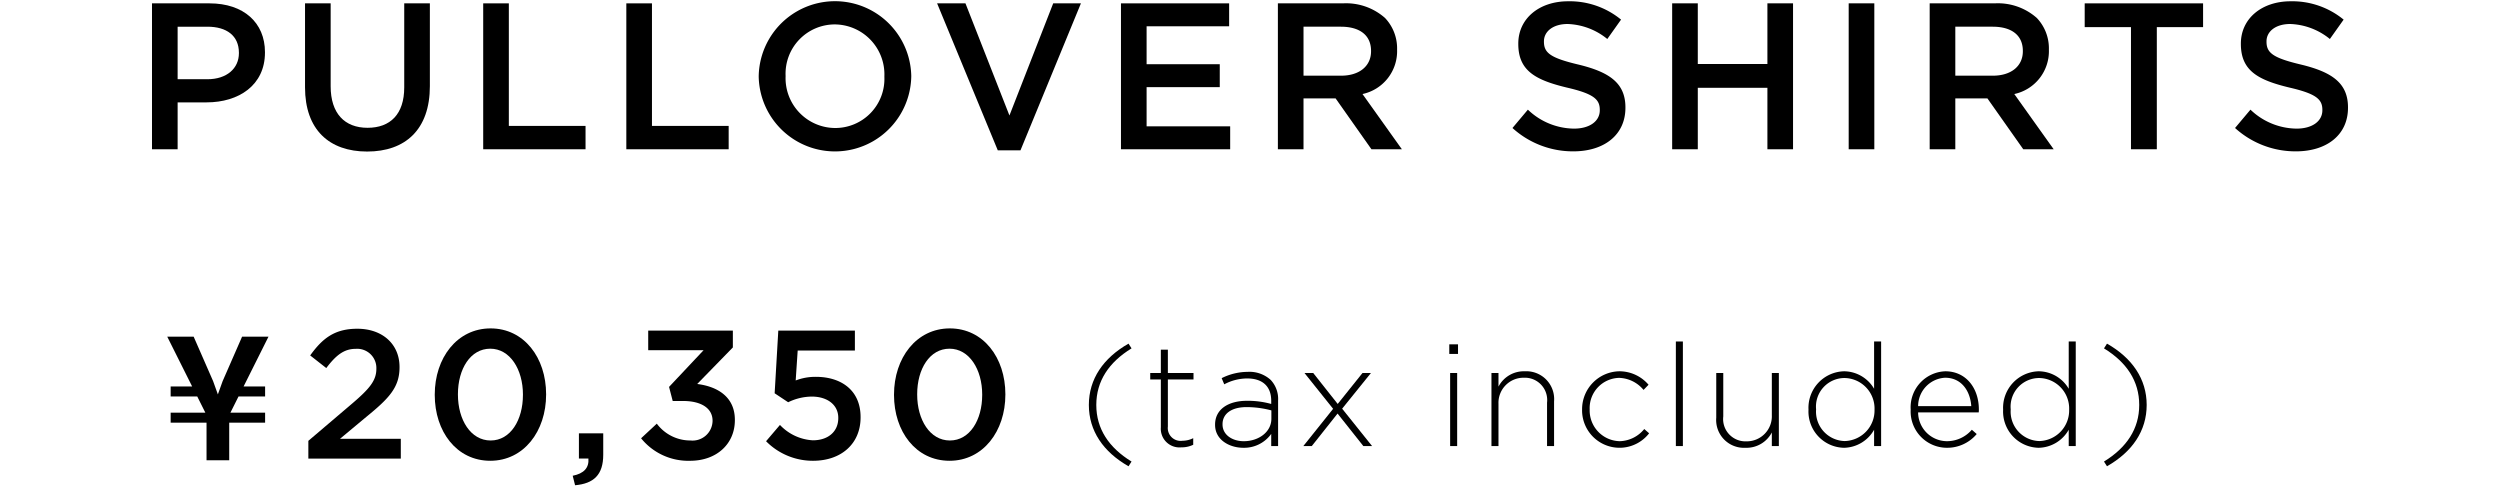 <svg xmlns="http://www.w3.org/2000/svg" width="288" height="56" viewBox="0 0 288 56"><path d="M17.51.387h6.627c3.938,0,6.387,2.234,6.387,5.619v.048c0,3.77-3.026,5.739-6.723,5.739H20.463v5.402H17.51Zm6.387,8.74c2.233,0,3.626-1.249,3.626-3.001V6.078c0-1.969-1.417-3.002-3.626-3.002H20.463V9.127Z"/><path d="M35.139,10.064V.387h2.953V9.944c0,3.121,1.608,4.778,4.25,4.778,2.617,0,4.226-1.561,4.226-4.657V.387h2.953V9.919c0,5.018-2.834,7.539-7.227,7.539C37.924,17.458,35.139,14.937,35.139,10.064Z"/><path d="M55.665.387h2.953V14.505h8.836v2.69H55.665Z"/><path d="M72.153.387h2.953V14.505h8.836v2.69H72.153Z"/><path d="M87.403,8.839V8.791a8.789,8.789,0,0,1,17.575-.048v.048a8.789,8.789,0,0,1-17.575.048Zm14.478,0V8.791a5.758,5.758,0,0,0-5.714-5.978,5.678,5.678,0,0,0-5.666,5.93v.048a5.738,5.738,0,0,0,5.714,5.955A5.658,5.658,0,0,0,101.88,8.839Z"/><path d="M107.955.387h3.266l5.066,12.918L121.329.387h3.193l-6.962,16.928h-2.617Z"/><path d="M129.135.387h12.461V3.028h-9.508v4.37h8.428v2.641h-8.428v4.515h9.628v2.641H129.135Z"/><path d="M147.212.387h7.491a6.769,6.769,0,0,1,4.85,1.682,5.078,5.078,0,0,1,1.392,3.626v.048a5.047,5.047,0,0,1-3.985,5.09l4.537,6.363h-3.505l-4.129-5.859h-3.698v5.859H147.212Zm7.275,8.332c2.113,0,3.458-1.105,3.458-2.81V5.861c0-1.8-1.297-2.785-3.482-2.785h-4.298V8.719Z"/><path d="M174.236,14.745l1.776-2.113a7.786,7.786,0,0,0,5.306,2.185c1.825,0,2.977-.864,2.977-2.112v-.048c0-1.2-.672-1.849-3.793-2.569-3.578-.864-5.595-1.92-5.595-5.018V5.022c0-2.881,2.402-4.874,5.739-4.874a9.316,9.316,0,0,1,6.099,2.113L185.16,4.493a7.635,7.635,0,0,0-4.561-1.728c-1.729,0-2.737.888-2.737,1.993v.048c0,1.296.768,1.874,4.009,2.641,3.554.864,5.378,2.137,5.378,4.922v.048c0,3.145-2.473,5.019-6.002,5.019A10.353,10.353,0,0,1,174.236,14.745Z"/><path d="M192.633.387h2.953V7.374h8.019V.387h2.953V17.195h-2.953V10.111h-8.019v7.083h-2.953Z"/><path d="M212.969.387h2.953V17.195h-2.953Z"/><path d="M222.299.387H229.79a6.77,6.77,0,0,1,4.85,1.682,5.079,5.079,0,0,1,1.392,3.626v.048a5.046,5.046,0,0,1-3.986,5.09l4.538,6.363H233.08L228.95,11.336h-3.698v5.859h-2.953Zm7.275,8.332c2.113,0,3.458-1.105,3.458-2.81V5.861c0-1.8-1.297-2.785-3.482-2.785h-4.298V8.719Z"/><path d="M245.488,3.125h-5.331V.387h13.638V3.125h-5.33v14.07h-2.977Z"/><path d="M257.477,14.745l1.776-2.113a7.786,7.786,0,0,0,5.306,2.185c1.825,0,2.977-.864,2.977-2.112v-.048c0-1.2-.672-1.849-3.793-2.569-3.578-.864-5.595-1.92-5.595-5.018V5.022c0-2.881,2.402-4.874,5.739-4.874a9.315,9.315,0,0,1,6.099,2.113l-1.585,2.232a7.635,7.635,0,0,0-4.562-1.728c-1.729,0-2.737.888-2.737,1.993v.048c0,1.296.768,1.874,4.009,2.641,3.554.864,5.378,2.137,5.378,4.922v.048c0,3.145-2.473,5.019-6.002,5.019A10.353,10.353,0,0,1,257.477,14.745Z"/><path d="M30.54,44.52v1.151H27.479l-.936,1.872H30.54v1.15H26.406v4.329H23.793V48.693H19.659v-1.15h3.998l-.936-1.872H19.659V44.52h2.476l-2.867-5.733h3.042l2.243,5.128.546,1.52.546-1.52,2.243-5.128h3.042l-2.867,5.733Z"/><path d="M35.522,50.784l5.076-4.319c2.022-1.727,2.759-2.654,2.759-3.982a2.211,2.211,0,0,0-2.38-2.296c-1.348,0-2.274.738-3.39,2.213L35.733,40.946c1.411-1.958,2.801-3.075,5.433-3.075,2.884,0,4.86,1.77,4.86,4.403v.042c0,2.317-1.22,3.582-3.828,5.709L39.165,50.552H46.173v2.276H35.522Z"/><path d="M50.083,45.498v-.042c0-4.213,2.564-7.625,6.436-7.625,3.85,0,6.393,3.37,6.393,7.583v.042c0,4.212-2.563,7.625-6.435,7.625S50.083,49.711,50.083,45.498Zm10.16,0v-.042c0-2.907-1.493-5.287-3.766-5.287s-3.724,2.317-3.724,5.246v.042c0,2.907,1.473,5.287,3.767,5.287S60.242,48.384,60.242,45.498Z"/><path d="M65.975,54.806c1.285-.253,1.895-.906,1.811-1.98H66.691V49.923h2.802v2.462c0,2.336-1.116,3.327-3.244,3.516Z"/><path d="M73.853,50.49l1.811-1.685a4.809,4.809,0,0,0,3.875,1.938,2.308,2.308,0,0,0,2.548-2.232V48.469c0-1.453-1.327-2.275-3.391-2.275h-1.2l-.421-1.622,3.981-4.232H74.674V38.085h9.751v1.94l-4.107,4.211c2.232.274,4.339,1.411,4.339,4.128v.043c0,2.717-2.085,4.675-5.16,4.675A6.989,6.989,0,0,1,73.853,50.49Z"/><path d="M88.251,50.829l1.6-1.876a5.624,5.624,0,0,0,3.79,1.77c1.769,0,2.928-1.012,2.928-2.55v-.043c0-1.496-1.264-2.444-3.054-2.444a6.296,6.296,0,0,0-2.717.653l-1.559-1.033.421-7.223h8.823v2.296H91.894l-.231,3.452A6.264,6.264,0,0,1,94,43.412c2.864,0,5.139,1.516,5.139,4.635V48.09c0,3.013-2.211,4.991-5.476,4.991A7.56,7.56,0,0,1,88.251,50.829Z"/><path d="M102.99,45.498v-.042c0-4.213,2.564-7.625,6.436-7.625,3.85,0,6.393,3.37,6.393,7.583v.042c0,4.212-2.563,7.625-6.435,7.625S102.99,49.711,102.99,45.498Zm10.159,0v-.042c0-2.907-1.493-5.287-3.766-5.287s-3.724,2.317-3.724,5.246v.042c0,2.907,1.473,5.287,3.767,5.287S113.149,48.384,113.149,45.498Z"/><path d="M125.436,46.651c0-2.987,1.666-5.413,4.571-7.064l.346.545c-2.607,1.6-4.06,3.762-4.06,6.519s1.452,4.918,4.06,6.519l-.346.544C127.102,52.064,125.436,49.638,125.436,46.651Z"/><path d="M133.729,49.225V43.713h-1.222v-.743h1.222v-2.69h.809v2.69h2.954v.743h-2.954v5.429a1.477,1.477,0,0,0,1.683,1.633,2.82,2.82,0,0,0,1.238-.297v.759a3.084,3.084,0,0,1-1.37.297A2.152,2.152,0,0,1,133.729,49.225Z"/><path d="M139.977,48.945v-.034c0-1.749,1.501-2.739,3.68-2.739a10.121,10.121,0,0,1,2.788.363v-.363c0-1.699-1.039-2.574-2.772-2.574a5.637,5.637,0,0,0-2.64.676l-.297-.71a6.759,6.759,0,0,1,2.987-.726,3.637,3.637,0,0,1,2.656.924,3.197,3.197,0,0,1,.858,2.377V51.387h-.792V49.984a3.827,3.827,0,0,1-3.217,1.6C141.66,51.585,139.977,50.694,139.977,48.945Zm6.486-.71v-.957a11.151,11.151,0,0,0-2.855-.379c-1.782,0-2.772.792-2.772,1.963v.034c0,1.221,1.155,1.931,2.442,1.931C144.994,50.826,146.463,49.77,146.463,48.235Z"/><path d="M154.104,46.535l2.855-3.565h.974l-3.317,4.11,3.449,4.307h-1.006l-2.971-3.746-2.971,3.746h-.973l3.432-4.291-3.3-4.126h1.007Z"/><path d="M166.957,39.67h1.006v1.105h-1.006Zm.099,3.3h.809V51.387h-.809Z"/><path d="M171.816,42.971h.809v1.568a3.297,3.297,0,0,1,3.037-1.767,3.206,3.206,0,0,1,3.367,3.466v5.149H178.22v-5a2.571,2.571,0,0,0-2.674-2.872,2.886,2.886,0,0,0-2.921,3.004V51.387h-.809Z"/><path d="M182.257,47.212v-.034a4.37,4.37,0,0,1,4.29-4.406,4.418,4.418,0,0,1,3.366,1.551l-.577.595a3.793,3.793,0,0,0-2.806-1.387,3.477,3.477,0,0,0-3.399,3.615v.032a3.539,3.539,0,0,0,3.466,3.647,3.76,3.76,0,0,0,2.821-1.403l.561.494a4.316,4.316,0,0,1-7.723-2.705Z"/><path d="M193.059,39.34h.809V51.387h-.809Z"/><path d="M197.712,48.12V42.971h.809v5a2.57,2.57,0,0,0,2.673,2.871,2.885,2.885,0,0,0,2.921-3.003V42.971h.809V51.387h-.809V49.82a3.294,3.294,0,0,1-3.037,1.765A3.205,3.205,0,0,1,197.712,48.12Z"/><path d="M208.338,47.212v-.034a4.21,4.21,0,0,1,4.093-4.406,4.048,4.048,0,0,1,3.465,2.014V39.34h.809V51.387h-.809V49.506a4.064,4.064,0,0,1-3.465,2.079A4.179,4.179,0,0,1,208.338,47.212Zm7.608-.017v-.033a3.514,3.514,0,0,0-3.433-3.614,3.292,3.292,0,0,0-3.3,3.598v.032a3.387,3.387,0,0,0,3.3,3.631A3.525,3.525,0,0,0,215.945,47.195Z"/><path d="M220.11,47.195v-.033a4.149,4.149,0,0,1,3.993-4.39c2.36,0,3.862,1.915,3.862,4.406a2.063,2.063,0,0,1-.017.33h-6.981a3.338,3.338,0,0,0,3.301,3.317,3.78,3.78,0,0,0,2.888-1.32l.561.495a4.426,4.426,0,0,1-3.482,1.583A4.181,4.181,0,0,1,220.11,47.195Zm6.981-.412c-.116-1.7-1.09-3.268-3.02-3.268a3.28,3.28,0,0,0-3.103,3.268Z"/><path d="M230.759,47.212v-.034a4.21,4.21,0,0,1,4.093-4.406,4.048,4.048,0,0,1,3.465,2.014V39.34h.809V51.387h-.809V49.506a4.064,4.064,0,0,1-3.465,2.079A4.179,4.179,0,0,1,230.759,47.212Zm7.608-.017v-.033a3.514,3.514,0,0,0-3.433-3.614,3.292,3.292,0,0,0-3.3,3.598v.032a3.387,3.387,0,0,0,3.3,3.631A3.525,3.525,0,0,0,238.366,47.195Z"/><path d="M242.379,53.17c2.607-1.601,4.06-3.763,4.06-6.519s-1.452-4.918-4.06-6.519l.347-.545c2.904,1.651,4.571,4.077,4.571,7.064s-1.667,5.413-4.571,7.063Z"/></svg>